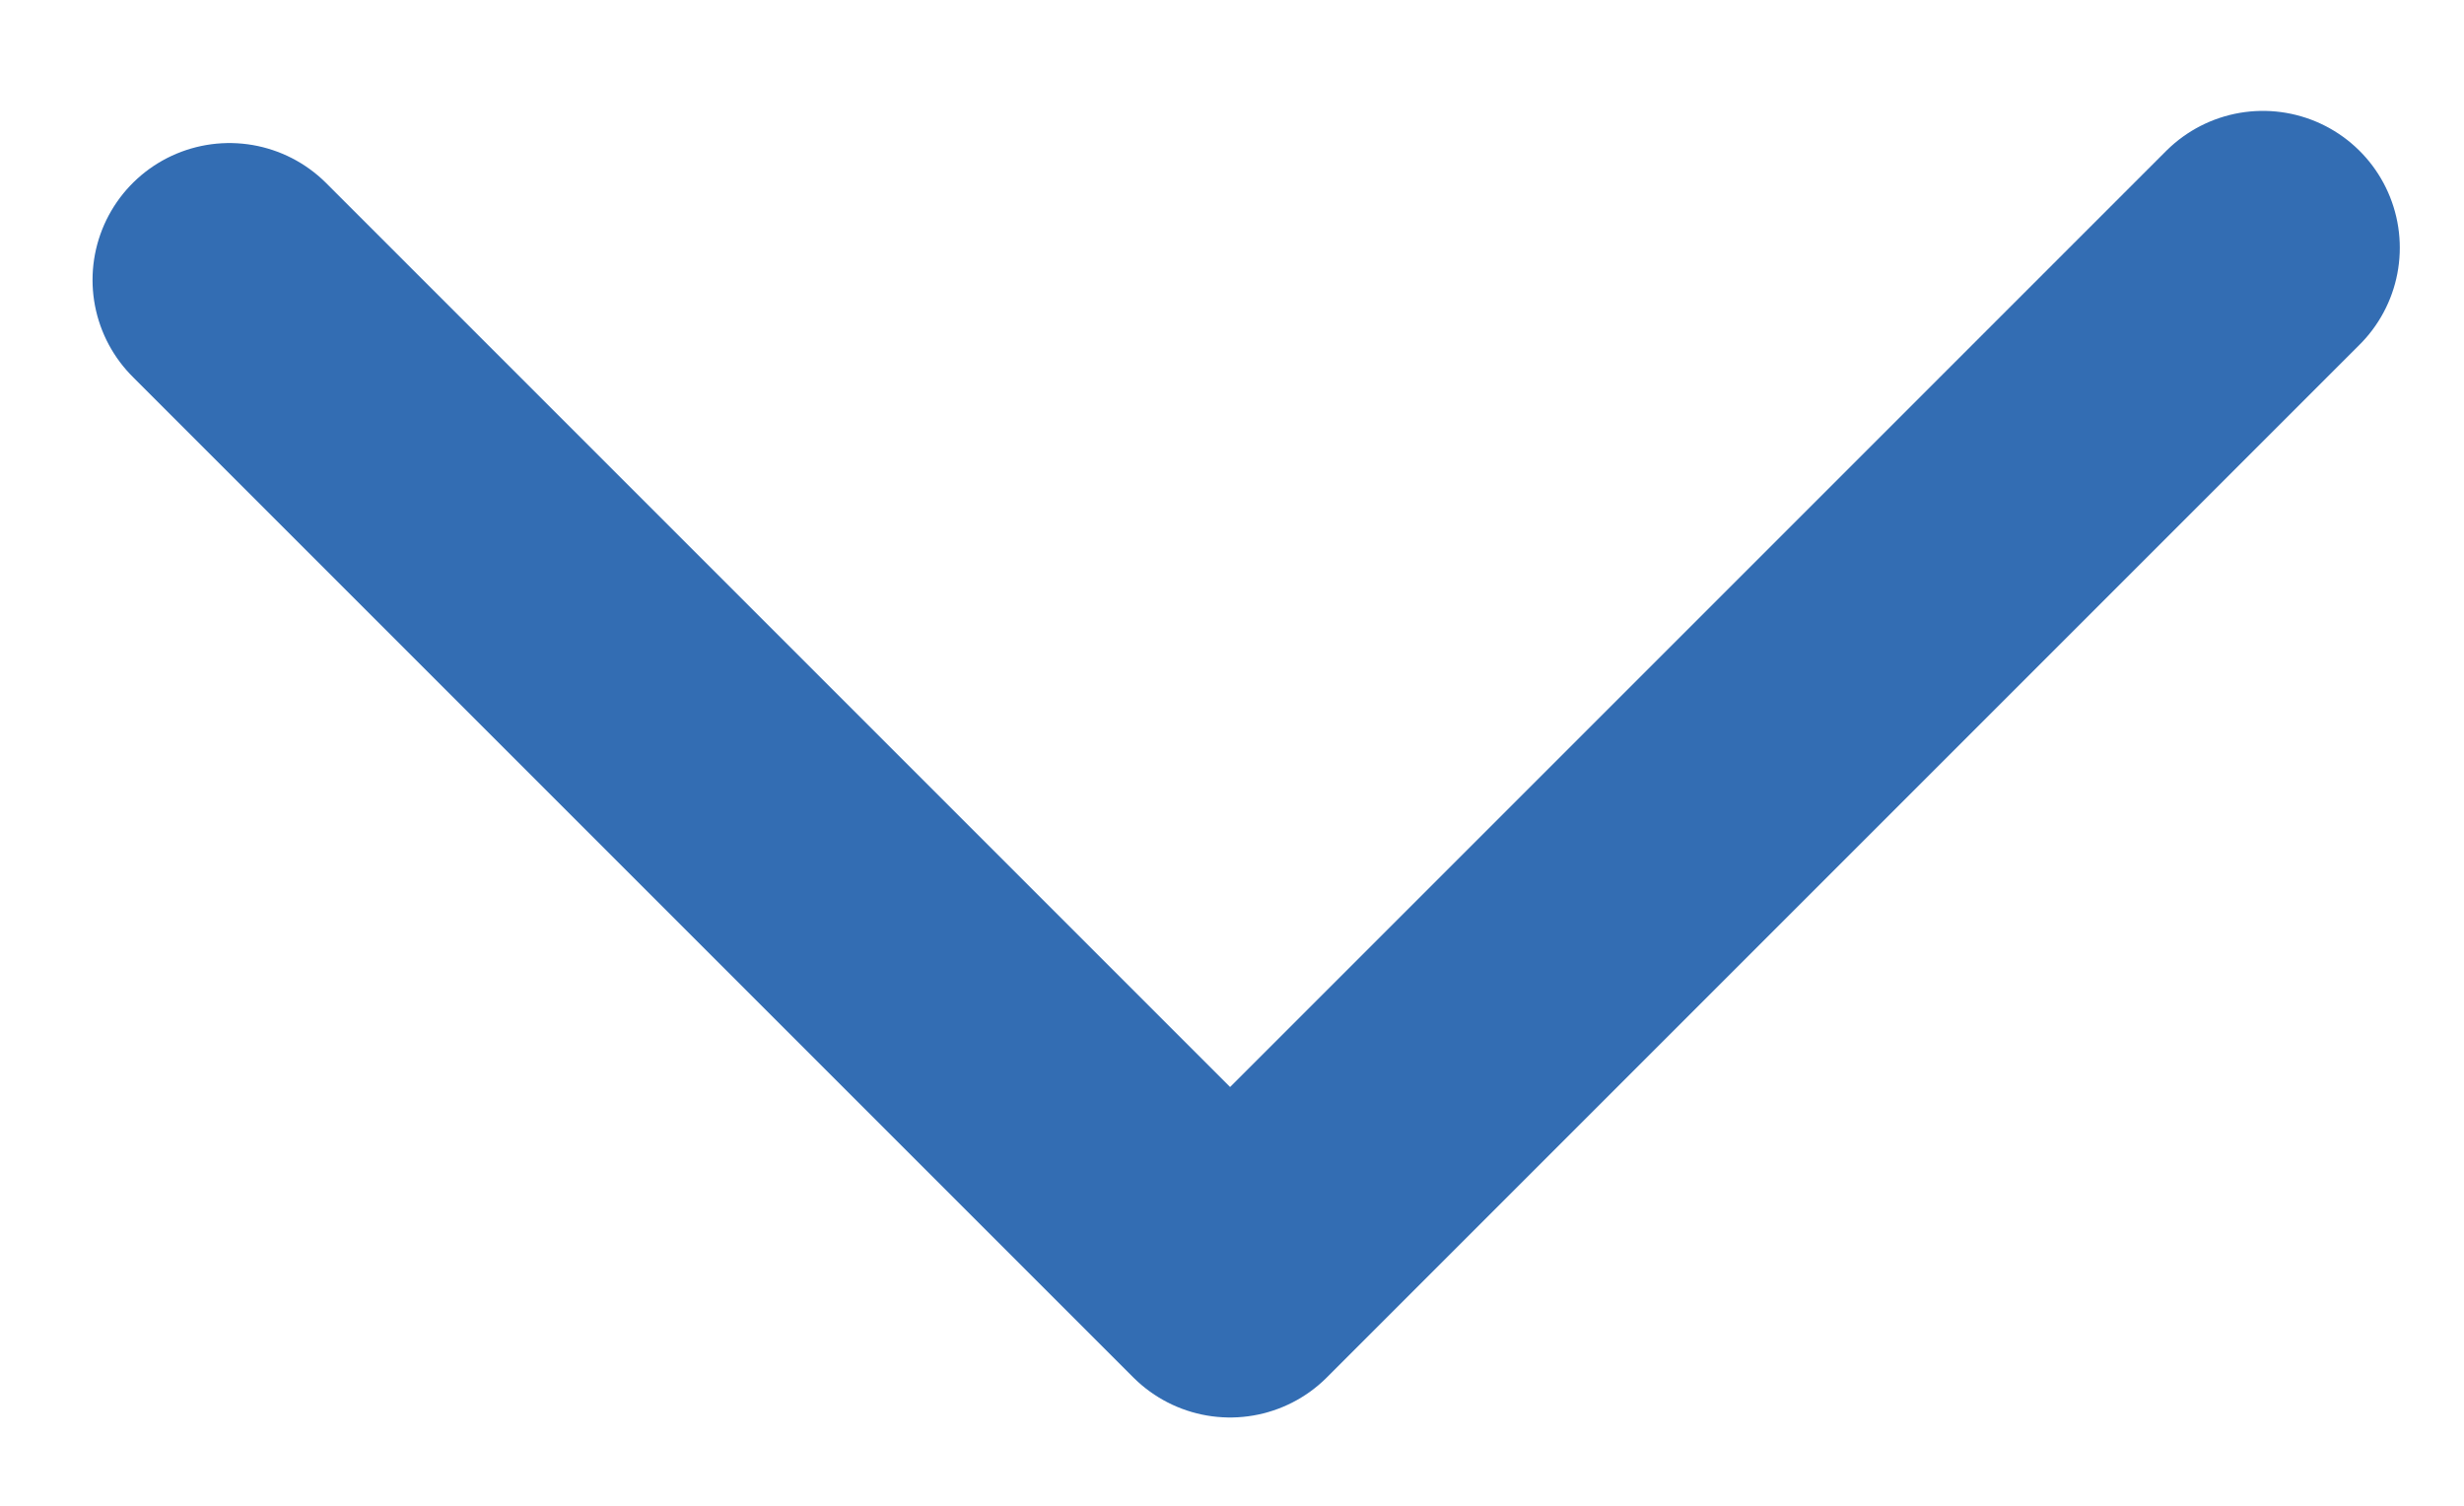 <svg width="18" height="11" viewBox="0 0 18 11" fill="none" xmlns="http://www.w3.org/2000/svg">
<path d="M1.676 2.045L8.986 9.355L16.531 1.81" stroke="#336DB3" stroke-width="2" stroke-linecap="round" stroke-linejoin="round"/>
</svg>

